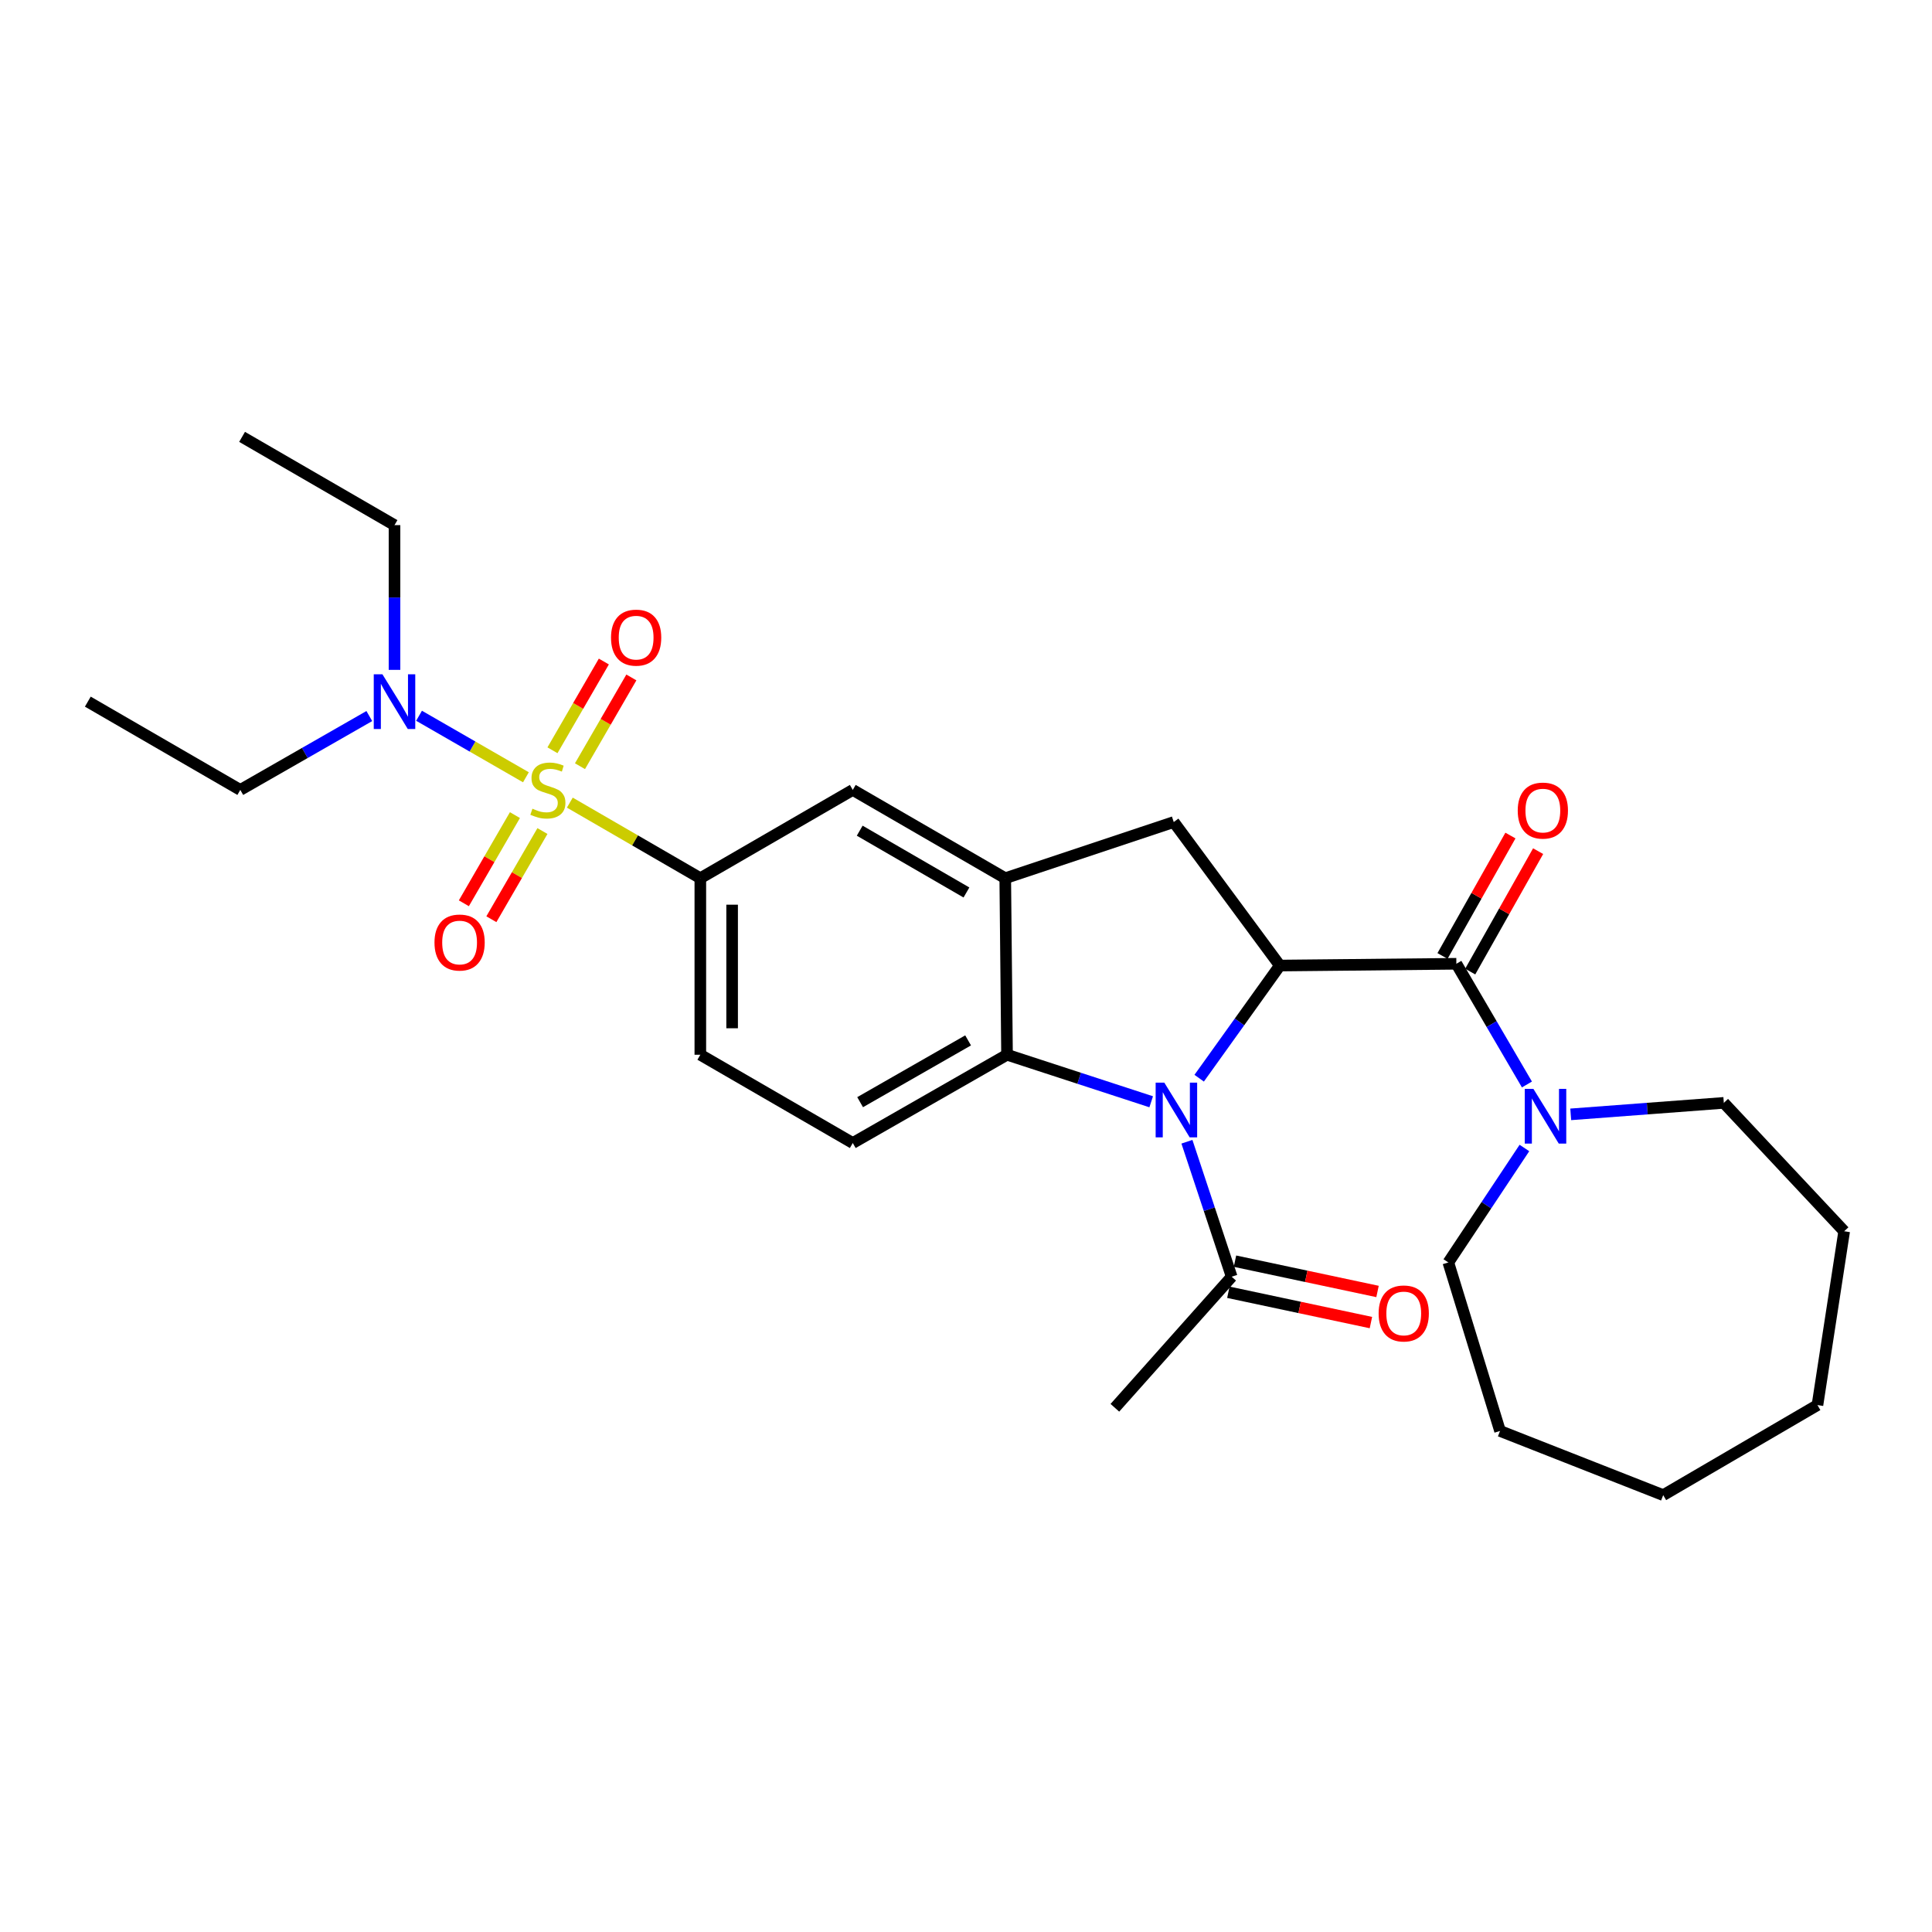 <?xml version='1.0' encoding='iso-8859-1'?>
<svg version='1.1' baseProfile='full'
              xmlns='http://www.w3.org/2000/svg'
                      xmlns:rdkit='http://www.rdkit.org/xml'
                      xmlns:xlink='http://www.w3.org/1999/xlink'
                  xml:space='preserve'
width='1000px' height='1000px' viewBox='0 0 1000 1000'>
<!-- END OF HEADER -->
<rect style='opacity:1.0;fill:#FFFFFF;stroke:none' width='1000' height='1000' x='0' y='0'> </rect>
<path class='bond-5' d='M 294.944,415.441 L 328.717,435' style='fill:none;fill-rule:evenodd;stroke:#CCCC00;stroke-width:6px;stroke-linecap:butt;stroke-linejoin:miter;stroke-opacity:1' />
<path class='bond-5' d='M 328.717,435 L 362.489,454.559' style='fill:none;fill-rule:evenodd;stroke:#000000;stroke-width:6px;stroke-linecap:butt;stroke-linejoin:miter;stroke-opacity:1' />
<path class='bond-10' d='M 272.215,402.318 L 244.556,386.397' style='fill:none;fill-rule:evenodd;stroke:#CCCC00;stroke-width:6px;stroke-linecap:butt;stroke-linejoin:miter;stroke-opacity:1' />
<path class='bond-10' d='M 244.556,386.397 L 216.898,370.477' style='fill:none;fill-rule:evenodd;stroke:#0000FF;stroke-width:6px;stroke-linecap:butt;stroke-linejoin:miter;stroke-opacity:1' />
<path class='bond-11' d='M 266.526,421.898 L 253.31,444.718' style='fill:none;fill-rule:evenodd;stroke:#CCCC00;stroke-width:6px;stroke-linecap:butt;stroke-linejoin:miter;stroke-opacity:1' />
<path class='bond-11' d='M 253.31,444.718 L 240.093,467.539' style='fill:none;fill-rule:evenodd;stroke:#FF0000;stroke-width:6px;stroke-linecap:butt;stroke-linejoin:miter;stroke-opacity:1' />
<path class='bond-11' d='M 280.768,430.146 L 267.551,452.966' style='fill:none;fill-rule:evenodd;stroke:#CCCC00;stroke-width:6px;stroke-linecap:butt;stroke-linejoin:miter;stroke-opacity:1' />
<path class='bond-11' d='M 267.551,452.966 L 254.335,475.787' style='fill:none;fill-rule:evenodd;stroke:#FF0000;stroke-width:6px;stroke-linecap:butt;stroke-linejoin:miter;stroke-opacity:1' />
<path class='bond-12' d='M 300.2,396.586 L 313.497,373.616' style='fill:none;fill-rule:evenodd;stroke:#CCCC00;stroke-width:6px;stroke-linecap:butt;stroke-linejoin:miter;stroke-opacity:1' />
<path class='bond-12' d='M 313.497,373.616 L 326.795,350.646' style='fill:none;fill-rule:evenodd;stroke:#FF0000;stroke-width:6px;stroke-linecap:butt;stroke-linejoin:miter;stroke-opacity:1' />
<path class='bond-12' d='M 285.957,388.34 L 299.254,365.371' style='fill:none;fill-rule:evenodd;stroke:#CCCC00;stroke-width:6px;stroke-linecap:butt;stroke-linejoin:miter;stroke-opacity:1' />
<path class='bond-12' d='M 299.254,365.371 L 312.552,342.401' style='fill:none;fill-rule:evenodd;stroke:#FF0000;stroke-width:6px;stroke-linecap:butt;stroke-linejoin:miter;stroke-opacity:1' />
<path class='bond-0' d='M 595.857,570.278 L 558.548,558.106' style='fill:none;fill-rule:evenodd;stroke:#0000FF;stroke-width:6px;stroke-linecap:butt;stroke-linejoin:miter;stroke-opacity:1' />
<path class='bond-0' d='M 558.548,558.106 L 521.239,545.935' style='fill:none;fill-rule:evenodd;stroke:#000000;stroke-width:6px;stroke-linecap:butt;stroke-linejoin:miter;stroke-opacity:1' />
<path class='bond-8' d='M 614.351,590.967 L 625.931,625.896' style='fill:none;fill-rule:evenodd;stroke:#0000FF;stroke-width:6px;stroke-linecap:butt;stroke-linejoin:miter;stroke-opacity:1' />
<path class='bond-8' d='M 625.931,625.896 L 637.511,660.826' style='fill:none;fill-rule:evenodd;stroke:#000000;stroke-width:6px;stroke-linecap:butt;stroke-linejoin:miter;stroke-opacity:1' />
<path class='bond-29' d='M 620.69,558.075 L 641.567,528.923' style='fill:none;fill-rule:evenodd;stroke:#0000FF;stroke-width:6px;stroke-linecap:butt;stroke-linejoin:miter;stroke-opacity:1' />
<path class='bond-29' d='M 641.567,528.923 L 662.444,499.771' style='fill:none;fill-rule:evenodd;stroke:#000000;stroke-width:6px;stroke-linecap:butt;stroke-linejoin:miter;stroke-opacity:1' />
<path class='bond-1' d='M 662.444,499.771 L 607.531,425.484' style='fill:none;fill-rule:evenodd;stroke:#000000;stroke-width:6px;stroke-linecap:butt;stroke-linejoin:miter;stroke-opacity:1' />
<path class='bond-2' d='M 662.444,499.771 L 753.81,498.848' style='fill:none;fill-rule:evenodd;stroke:#000000;stroke-width:6px;stroke-linecap:butt;stroke-linejoin:miter;stroke-opacity:1' />
<path class='bond-7' d='M 753.81,498.848 L 772.075,530.086' style='fill:none;fill-rule:evenodd;stroke:#000000;stroke-width:6px;stroke-linecap:butt;stroke-linejoin:miter;stroke-opacity:1' />
<path class='bond-7' d='M 772.075,530.086 L 790.34,561.325' style='fill:none;fill-rule:evenodd;stroke:#0000FF;stroke-width:6px;stroke-linecap:butt;stroke-linejoin:miter;stroke-opacity:1' />
<path class='bond-14' d='M 760.978,502.89 L 778.555,471.724' style='fill:none;fill-rule:evenodd;stroke:#000000;stroke-width:6px;stroke-linecap:butt;stroke-linejoin:miter;stroke-opacity:1' />
<path class='bond-14' d='M 778.555,471.724 L 796.133,440.558' style='fill:none;fill-rule:evenodd;stroke:#FF0000;stroke-width:6px;stroke-linecap:butt;stroke-linejoin:miter;stroke-opacity:1' />
<path class='bond-14' d='M 746.643,494.806 L 764.22,463.639' style='fill:none;fill-rule:evenodd;stroke:#000000;stroke-width:6px;stroke-linecap:butt;stroke-linejoin:miter;stroke-opacity:1' />
<path class='bond-14' d='M 764.22,463.639 L 781.798,432.473' style='fill:none;fill-rule:evenodd;stroke:#FF0000;stroke-width:6px;stroke-linecap:butt;stroke-linejoin:miter;stroke-opacity:1' />
<path class='bond-3' d='M 521.239,545.935 L 441.393,591.622' style='fill:none;fill-rule:evenodd;stroke:#000000;stroke-width:6px;stroke-linecap:butt;stroke-linejoin:miter;stroke-opacity:1' />
<path class='bond-3' d='M 501.089,538.503 L 445.197,570.485' style='fill:none;fill-rule:evenodd;stroke:#000000;stroke-width:6px;stroke-linecap:butt;stroke-linejoin:miter;stroke-opacity:1' />
<path class='bond-28' d='M 521.239,545.935 L 520.316,454.559' style='fill:none;fill-rule:evenodd;stroke:#000000;stroke-width:6px;stroke-linecap:butt;stroke-linejoin:miter;stroke-opacity:1' />
<path class='bond-4' d='M 520.316,454.559 L 441.393,408.862' style='fill:none;fill-rule:evenodd;stroke:#000000;stroke-width:6px;stroke-linecap:butt;stroke-linejoin:miter;stroke-opacity:1' />
<path class='bond-4' d='M 500.231,461.947 L 444.985,429.959' style='fill:none;fill-rule:evenodd;stroke:#000000;stroke-width:6px;stroke-linecap:butt;stroke-linejoin:miter;stroke-opacity:1' />
<path class='bond-6' d='M 520.316,454.559 L 607.531,425.484' style='fill:none;fill-rule:evenodd;stroke:#000000;stroke-width:6px;stroke-linecap:butt;stroke-linejoin:miter;stroke-opacity:1' />
<path class='bond-9' d='M 362.489,454.559 L 441.393,408.862' style='fill:none;fill-rule:evenodd;stroke:#000000;stroke-width:6px;stroke-linecap:butt;stroke-linejoin:miter;stroke-opacity:1' />
<path class='bond-15' d='M 362.489,454.559 L 362.489,545.935' style='fill:none;fill-rule:evenodd;stroke:#000000;stroke-width:6px;stroke-linecap:butt;stroke-linejoin:miter;stroke-opacity:1' />
<path class='bond-15' d='M 378.946,468.265 L 378.946,532.228' style='fill:none;fill-rule:evenodd;stroke:#000000;stroke-width:6px;stroke-linecap:butt;stroke-linejoin:miter;stroke-opacity:1' />
<path class='bond-17' d='M 789.035,594.202 L 769.347,623.825' style='fill:none;fill-rule:evenodd;stroke:#0000FF;stroke-width:6px;stroke-linecap:butt;stroke-linejoin:miter;stroke-opacity:1' />
<path class='bond-17' d='M 769.347,623.825 L 749.659,653.447' style='fill:none;fill-rule:evenodd;stroke:#000000;stroke-width:6px;stroke-linecap:butt;stroke-linejoin:miter;stroke-opacity:1' />
<path class='bond-18' d='M 813.009,576.79 L 852.627,573.815' style='fill:none;fill-rule:evenodd;stroke:#0000FF;stroke-width:6px;stroke-linecap:butt;stroke-linejoin:miter;stroke-opacity:1' />
<path class='bond-18' d='M 852.627,573.815 L 892.245,570.84' style='fill:none;fill-rule:evenodd;stroke:#000000;stroke-width:6px;stroke-linecap:butt;stroke-linejoin:miter;stroke-opacity:1' />
<path class='bond-16' d='M 635.8,668.875 L 672.693,676.718' style='fill:none;fill-rule:evenodd;stroke:#000000;stroke-width:6px;stroke-linecap:butt;stroke-linejoin:miter;stroke-opacity:1' />
<path class='bond-16' d='M 672.693,676.718 L 709.586,684.562' style='fill:none;fill-rule:evenodd;stroke:#FF0000;stroke-width:6px;stroke-linecap:butt;stroke-linejoin:miter;stroke-opacity:1' />
<path class='bond-16' d='M 639.222,652.777 L 676.115,660.621' style='fill:none;fill-rule:evenodd;stroke:#000000;stroke-width:6px;stroke-linecap:butt;stroke-linejoin:miter;stroke-opacity:1' />
<path class='bond-16' d='M 676.115,660.621 L 713.008,668.464' style='fill:none;fill-rule:evenodd;stroke:#FF0000;stroke-width:6px;stroke-linecap:butt;stroke-linejoin:miter;stroke-opacity:1' />
<path class='bond-19' d='M 637.511,660.826 L 577.057,728.667' style='fill:none;fill-rule:evenodd;stroke:#000000;stroke-width:6px;stroke-linecap:butt;stroke-linejoin:miter;stroke-opacity:1' />
<path class='bond-20' d='M 191.156,370.631 L 157.767,389.746' style='fill:none;fill-rule:evenodd;stroke:#0000FF;stroke-width:6px;stroke-linecap:butt;stroke-linejoin:miter;stroke-opacity:1' />
<path class='bond-20' d='M 157.767,389.746 L 124.377,408.862' style='fill:none;fill-rule:evenodd;stroke:#000000;stroke-width:6px;stroke-linecap:butt;stroke-linejoin:miter;stroke-opacity:1' />
<path class='bond-21' d='M 204.196,346.722 L 204.196,309.265' style='fill:none;fill-rule:evenodd;stroke:#0000FF;stroke-width:6px;stroke-linecap:butt;stroke-linejoin:miter;stroke-opacity:1' />
<path class='bond-21' d='M 204.196,309.265 L 204.196,271.808' style='fill:none;fill-rule:evenodd;stroke:#000000;stroke-width:6px;stroke-linecap:butt;stroke-linejoin:miter;stroke-opacity:1' />
<path class='bond-13' d='M 441.393,591.622 L 362.489,545.935' style='fill:none;fill-rule:evenodd;stroke:#000000;stroke-width:6px;stroke-linecap:butt;stroke-linejoin:miter;stroke-opacity:1' />
<path class='bond-24' d='M 749.659,653.447 L 776.421,740.663' style='fill:none;fill-rule:evenodd;stroke:#000000;stroke-width:6px;stroke-linecap:butt;stroke-linejoin:miter;stroke-opacity:1' />
<path class='bond-25' d='M 892.245,570.84 L 954.545,637.301' style='fill:none;fill-rule:evenodd;stroke:#000000;stroke-width:6px;stroke-linecap:butt;stroke-linejoin:miter;stroke-opacity:1' />
<path class='bond-23' d='M 124.377,408.862 L 45.455,363.165' style='fill:none;fill-rule:evenodd;stroke:#000000;stroke-width:6px;stroke-linecap:butt;stroke-linejoin:miter;stroke-opacity:1' />
<path class='bond-22' d='M 204.196,271.808 L 125.301,226.121' style='fill:none;fill-rule:evenodd;stroke:#000000;stroke-width:6px;stroke-linecap:butt;stroke-linejoin:miter;stroke-opacity:1' />
<path class='bond-26' d='M 776.421,740.663 L 860.875,773.879' style='fill:none;fill-rule:evenodd;stroke:#000000;stroke-width:6px;stroke-linecap:butt;stroke-linejoin:miter;stroke-opacity:1' />
<path class='bond-27' d='M 954.545,637.301 L 940.712,727.268' style='fill:none;fill-rule:evenodd;stroke:#000000;stroke-width:6px;stroke-linecap:butt;stroke-linejoin:miter;stroke-opacity:1' />
<path class='bond-30' d='M 860.875,773.879 L 940.712,727.268' style='fill:none;fill-rule:evenodd;stroke:#000000;stroke-width:6px;stroke-linecap:butt;stroke-linejoin:miter;stroke-opacity:1' />
<path  class='atom-0' d='M 275.585 418.582
Q 275.905 418.702, 277.225 419.262
Q 278.545 419.822, 279.985 420.182
Q 281.465 420.502, 282.905 420.502
Q 285.585 420.502, 287.145 419.222
Q 288.705 417.902, 288.705 415.622
Q 288.705 414.062, 287.905 413.102
Q 287.145 412.142, 285.945 411.622
Q 284.745 411.102, 282.745 410.502
Q 280.225 409.742, 278.705 409.022
Q 277.225 408.302, 276.145 406.782
Q 275.105 405.262, 275.105 402.702
Q 275.105 399.142, 277.505 396.942
Q 279.945 394.742, 284.745 394.742
Q 288.025 394.742, 291.745 396.302
L 290.825 399.382
Q 287.425 397.982, 284.865 397.982
Q 282.105 397.982, 280.585 399.142
Q 279.065 400.262, 279.105 402.222
Q 279.105 403.742, 279.865 404.662
Q 280.665 405.582, 281.785 406.102
Q 282.945 406.622, 284.865 407.222
Q 287.425 408.022, 288.945 408.822
Q 290.465 409.622, 291.545 411.262
Q 292.665 412.862, 292.665 415.622
Q 292.665 419.542, 290.025 421.662
Q 287.425 423.742, 283.065 423.742
Q 280.545 423.742, 278.625 423.182
Q 276.745 422.662, 274.505 421.742
L 275.585 418.582
' fill='#CCCC00'/>
<path  class='atom-1' d='M 602.643 560.374
L 611.923 575.374
Q 612.843 576.854, 614.323 579.534
Q 615.803 582.214, 615.883 582.374
L 615.883 560.374
L 619.643 560.374
L 619.643 588.694
L 615.763 588.694
L 605.803 572.294
Q 604.643 570.374, 603.403 568.174
Q 602.203 565.974, 601.843 565.294
L 601.843 588.694
L 598.163 588.694
L 598.163 560.374
L 602.643 560.374
' fill='#0000FF'/>
<path  class='atom-8' d='M 793.695 563.611
L 802.975 578.611
Q 803.895 580.091, 805.375 582.771
Q 806.855 585.451, 806.935 585.611
L 806.935 563.611
L 810.695 563.611
L 810.695 591.931
L 806.815 591.931
L 796.855 575.531
Q 795.695 573.611, 794.455 571.411
Q 793.255 569.211, 792.895 568.531
L 792.895 591.931
L 789.215 591.931
L 789.215 563.611
L 793.695 563.611
' fill='#0000FF'/>
<path  class='atom-11' d='M 197.936 349.005
L 207.216 364.005
Q 208.136 365.485, 209.616 368.165
Q 211.096 370.845, 211.176 371.005
L 211.176 349.005
L 214.936 349.005
L 214.936 377.325
L 211.056 377.325
L 201.096 360.925
Q 199.936 359.005, 198.696 356.805
Q 197.496 354.605, 197.136 353.925
L 197.136 377.325
L 193.456 377.325
L 193.456 349.005
L 197.936 349.005
' fill='#0000FF'/>
<path  class='atom-12' d='M 224.888 487.847
Q 224.888 481.047, 228.248 477.247
Q 231.608 473.447, 237.888 473.447
Q 244.168 473.447, 247.528 477.247
Q 250.888 481.047, 250.888 487.847
Q 250.888 494.727, 247.488 498.647
Q 244.088 502.527, 237.888 502.527
Q 231.648 502.527, 228.248 498.647
Q 224.888 494.767, 224.888 487.847
M 237.888 499.327
Q 242.208 499.327, 244.528 496.447
Q 246.888 493.527, 246.888 487.847
Q 246.888 482.287, 244.528 479.487
Q 242.208 476.647, 237.888 476.647
Q 233.568 476.647, 231.208 479.447
Q 228.888 482.247, 228.888 487.847
Q 228.888 493.567, 231.208 496.447
Q 233.568 499.327, 237.888 499.327
' fill='#FF0000'/>
<path  class='atom-13' d='M 316.263 330.038
Q 316.263 323.238, 319.623 319.438
Q 322.983 315.638, 329.263 315.638
Q 335.543 315.638, 338.903 319.438
Q 342.263 323.238, 342.263 330.038
Q 342.263 336.918, 338.863 340.838
Q 335.463 344.718, 329.263 344.718
Q 323.023 344.718, 319.623 340.838
Q 316.263 336.958, 316.263 330.038
M 329.263 341.518
Q 333.583 341.518, 335.903 338.638
Q 338.263 335.718, 338.263 330.038
Q 338.263 324.478, 335.903 321.678
Q 333.583 318.838, 329.263 318.838
Q 324.943 318.838, 322.583 321.638
Q 320.263 324.438, 320.263 330.038
Q 320.263 335.758, 322.583 338.638
Q 324.943 341.518, 329.263 341.518
' fill='#FF0000'/>
<path  class='atom-15' d='M 785.575 419.557
Q 785.575 412.757, 788.935 408.957
Q 792.295 405.157, 798.575 405.157
Q 804.855 405.157, 808.215 408.957
Q 811.575 412.757, 811.575 419.557
Q 811.575 426.437, 808.175 430.357
Q 804.775 434.237, 798.575 434.237
Q 792.335 434.237, 788.935 430.357
Q 785.575 426.477, 785.575 419.557
M 798.575 431.037
Q 802.895 431.037, 805.215 428.157
Q 807.575 425.237, 807.575 419.557
Q 807.575 413.997, 805.215 411.197
Q 802.895 408.357, 798.575 408.357
Q 794.255 408.357, 791.895 411.157
Q 789.575 413.957, 789.575 419.557
Q 789.575 425.277, 791.895 428.157
Q 794.255 431.037, 798.575 431.037
' fill='#FF0000'/>
<path  class='atom-17' d='M 713.573 679.841
Q 713.573 673.041, 716.933 669.241
Q 720.293 665.441, 726.573 665.441
Q 732.853 665.441, 736.213 669.241
Q 739.573 673.041, 739.573 679.841
Q 739.573 686.721, 736.173 690.641
Q 732.773 694.521, 726.573 694.521
Q 720.333 694.521, 716.933 690.641
Q 713.573 686.761, 713.573 679.841
M 726.573 691.321
Q 730.893 691.321, 733.213 688.441
Q 735.573 685.521, 735.573 679.841
Q 735.573 674.281, 733.213 671.481
Q 730.893 668.641, 726.573 668.641
Q 722.253 668.641, 719.893 671.441
Q 717.573 674.241, 717.573 679.841
Q 717.573 685.561, 719.893 688.441
Q 722.253 691.321, 726.573 691.321
' fill='#FF0000'/>
</svg>
